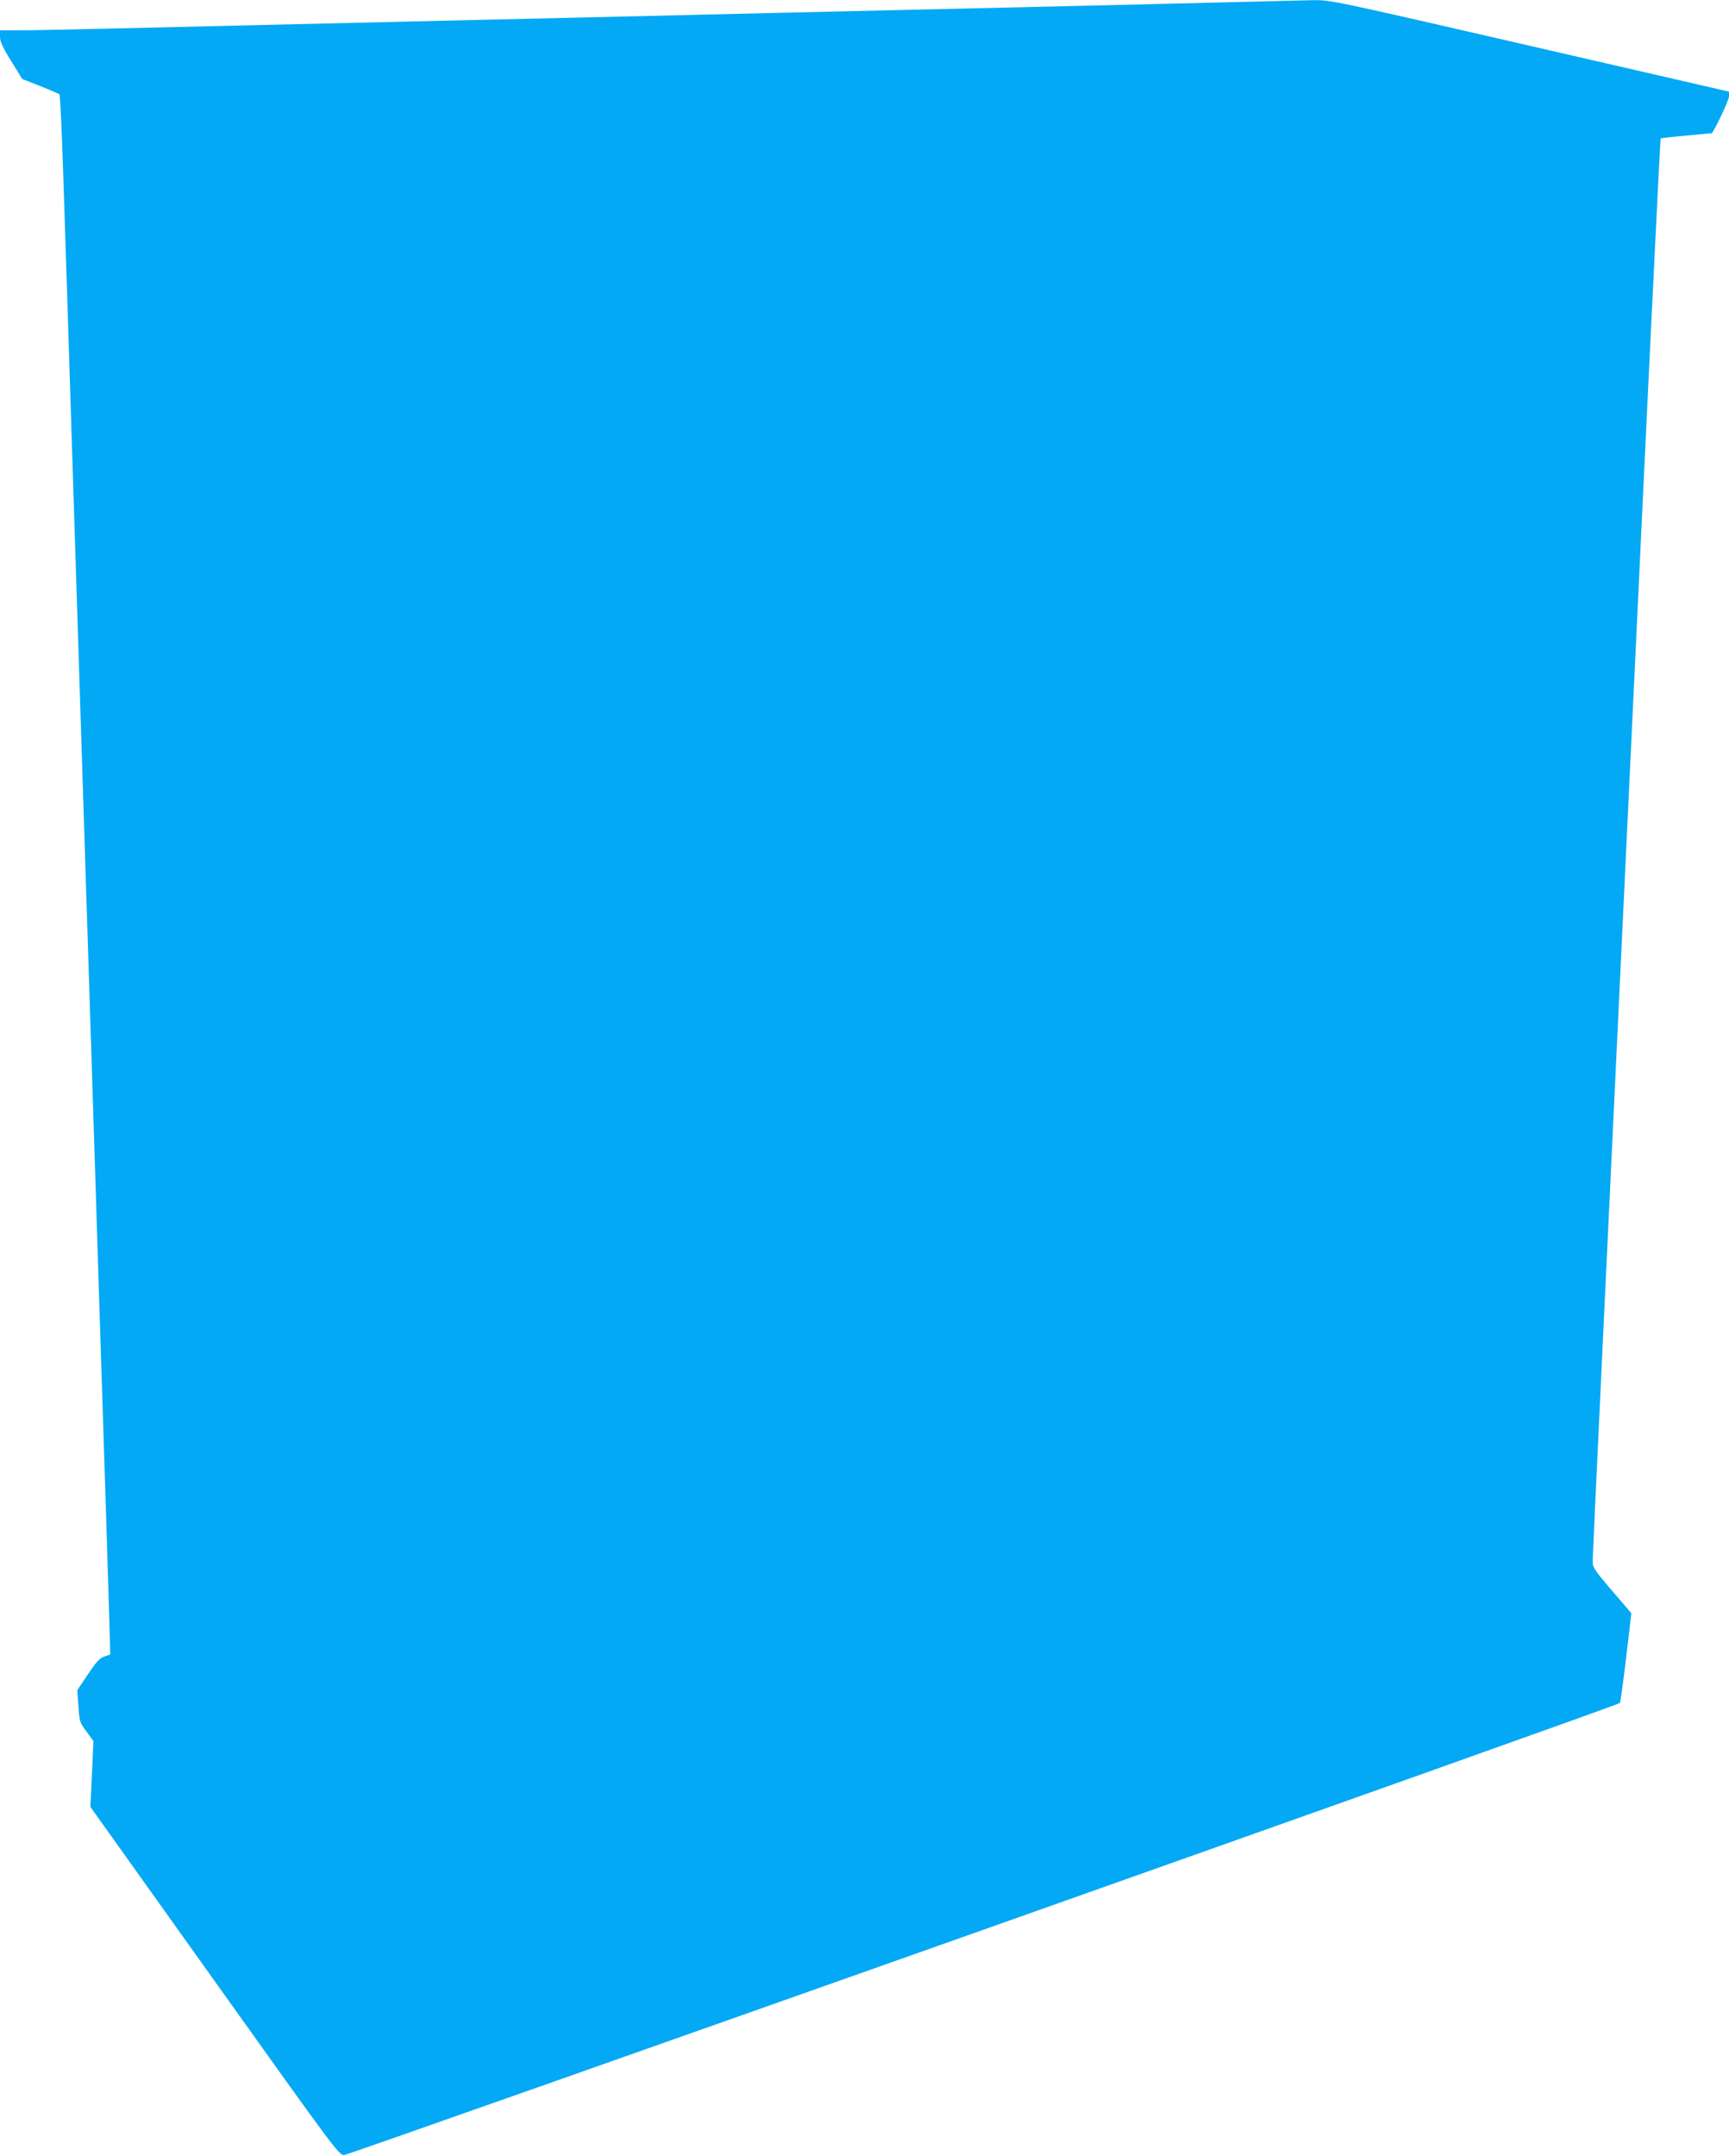 <?xml version="1.0" standalone="no"?>
<!DOCTYPE svg PUBLIC "-//W3C//DTD SVG 20010904//EN"
 "http://www.w3.org/TR/2001/REC-SVG-20010904/DTD/svg10.dtd">
<svg version="1.0" xmlns="http://www.w3.org/2000/svg"
 width="1027pt" height="1280pt" viewBox="0 0 1027 1280"
 preserveAspectRatio="xMidYMid meet">
<g transform="translate(0,1280) scale(0.1,-0.1)"
fill="#03a9f4" stroke="none">
<path d="M7395 12789 c-391 -10 -1021 -25 -2070 -49 -467 -11 -1043 -24 -1280
-30 -236 -6 -815 -19 -1285 -30 -1413 -33 -1717 -40 -2125 -50 -214 -5 -445
-10 -512 -10 l-123 0 0 -38 c0 -28 15 -62 66 -144 l66 -107 107 -42 c58 -23
109 -45 114 -49 4 -3 14 -208 22 -456 8 -247 19 -591 25 -764 5 -173 19 -601
30 -950 32 -995 59 -1846 70 -2190 11 -350 39 -1227 70 -2190 11 -349 24 -774
30 -945 13 -394 49 -1527 52 -1664 l3 -104 -35 -12 c-28 -9 -47 -30 -98 -106
l-63 -94 7 -95 c6 -91 8 -97 48 -151 l41 -56 -9 -196 -9 -195 738 -1034 c712
-998 738 -1033 769 -1033 28 1 7562 2668 7578 2684 3 3 20 124 37 269 l31 264
-115 134 c-100 117 -115 139 -115 170 0 34 69 1495 300 6348 55 1155 102 2102
104 2104 3 2 71 10 153 17 81 8 149 14 150 14 12 5 103 196 103 218 l0 29
-1182 272 c-1178 271 -1183 272 -1288 271 -58 -1 -240 -6 -405 -10z"/>
</g>
</svg>
